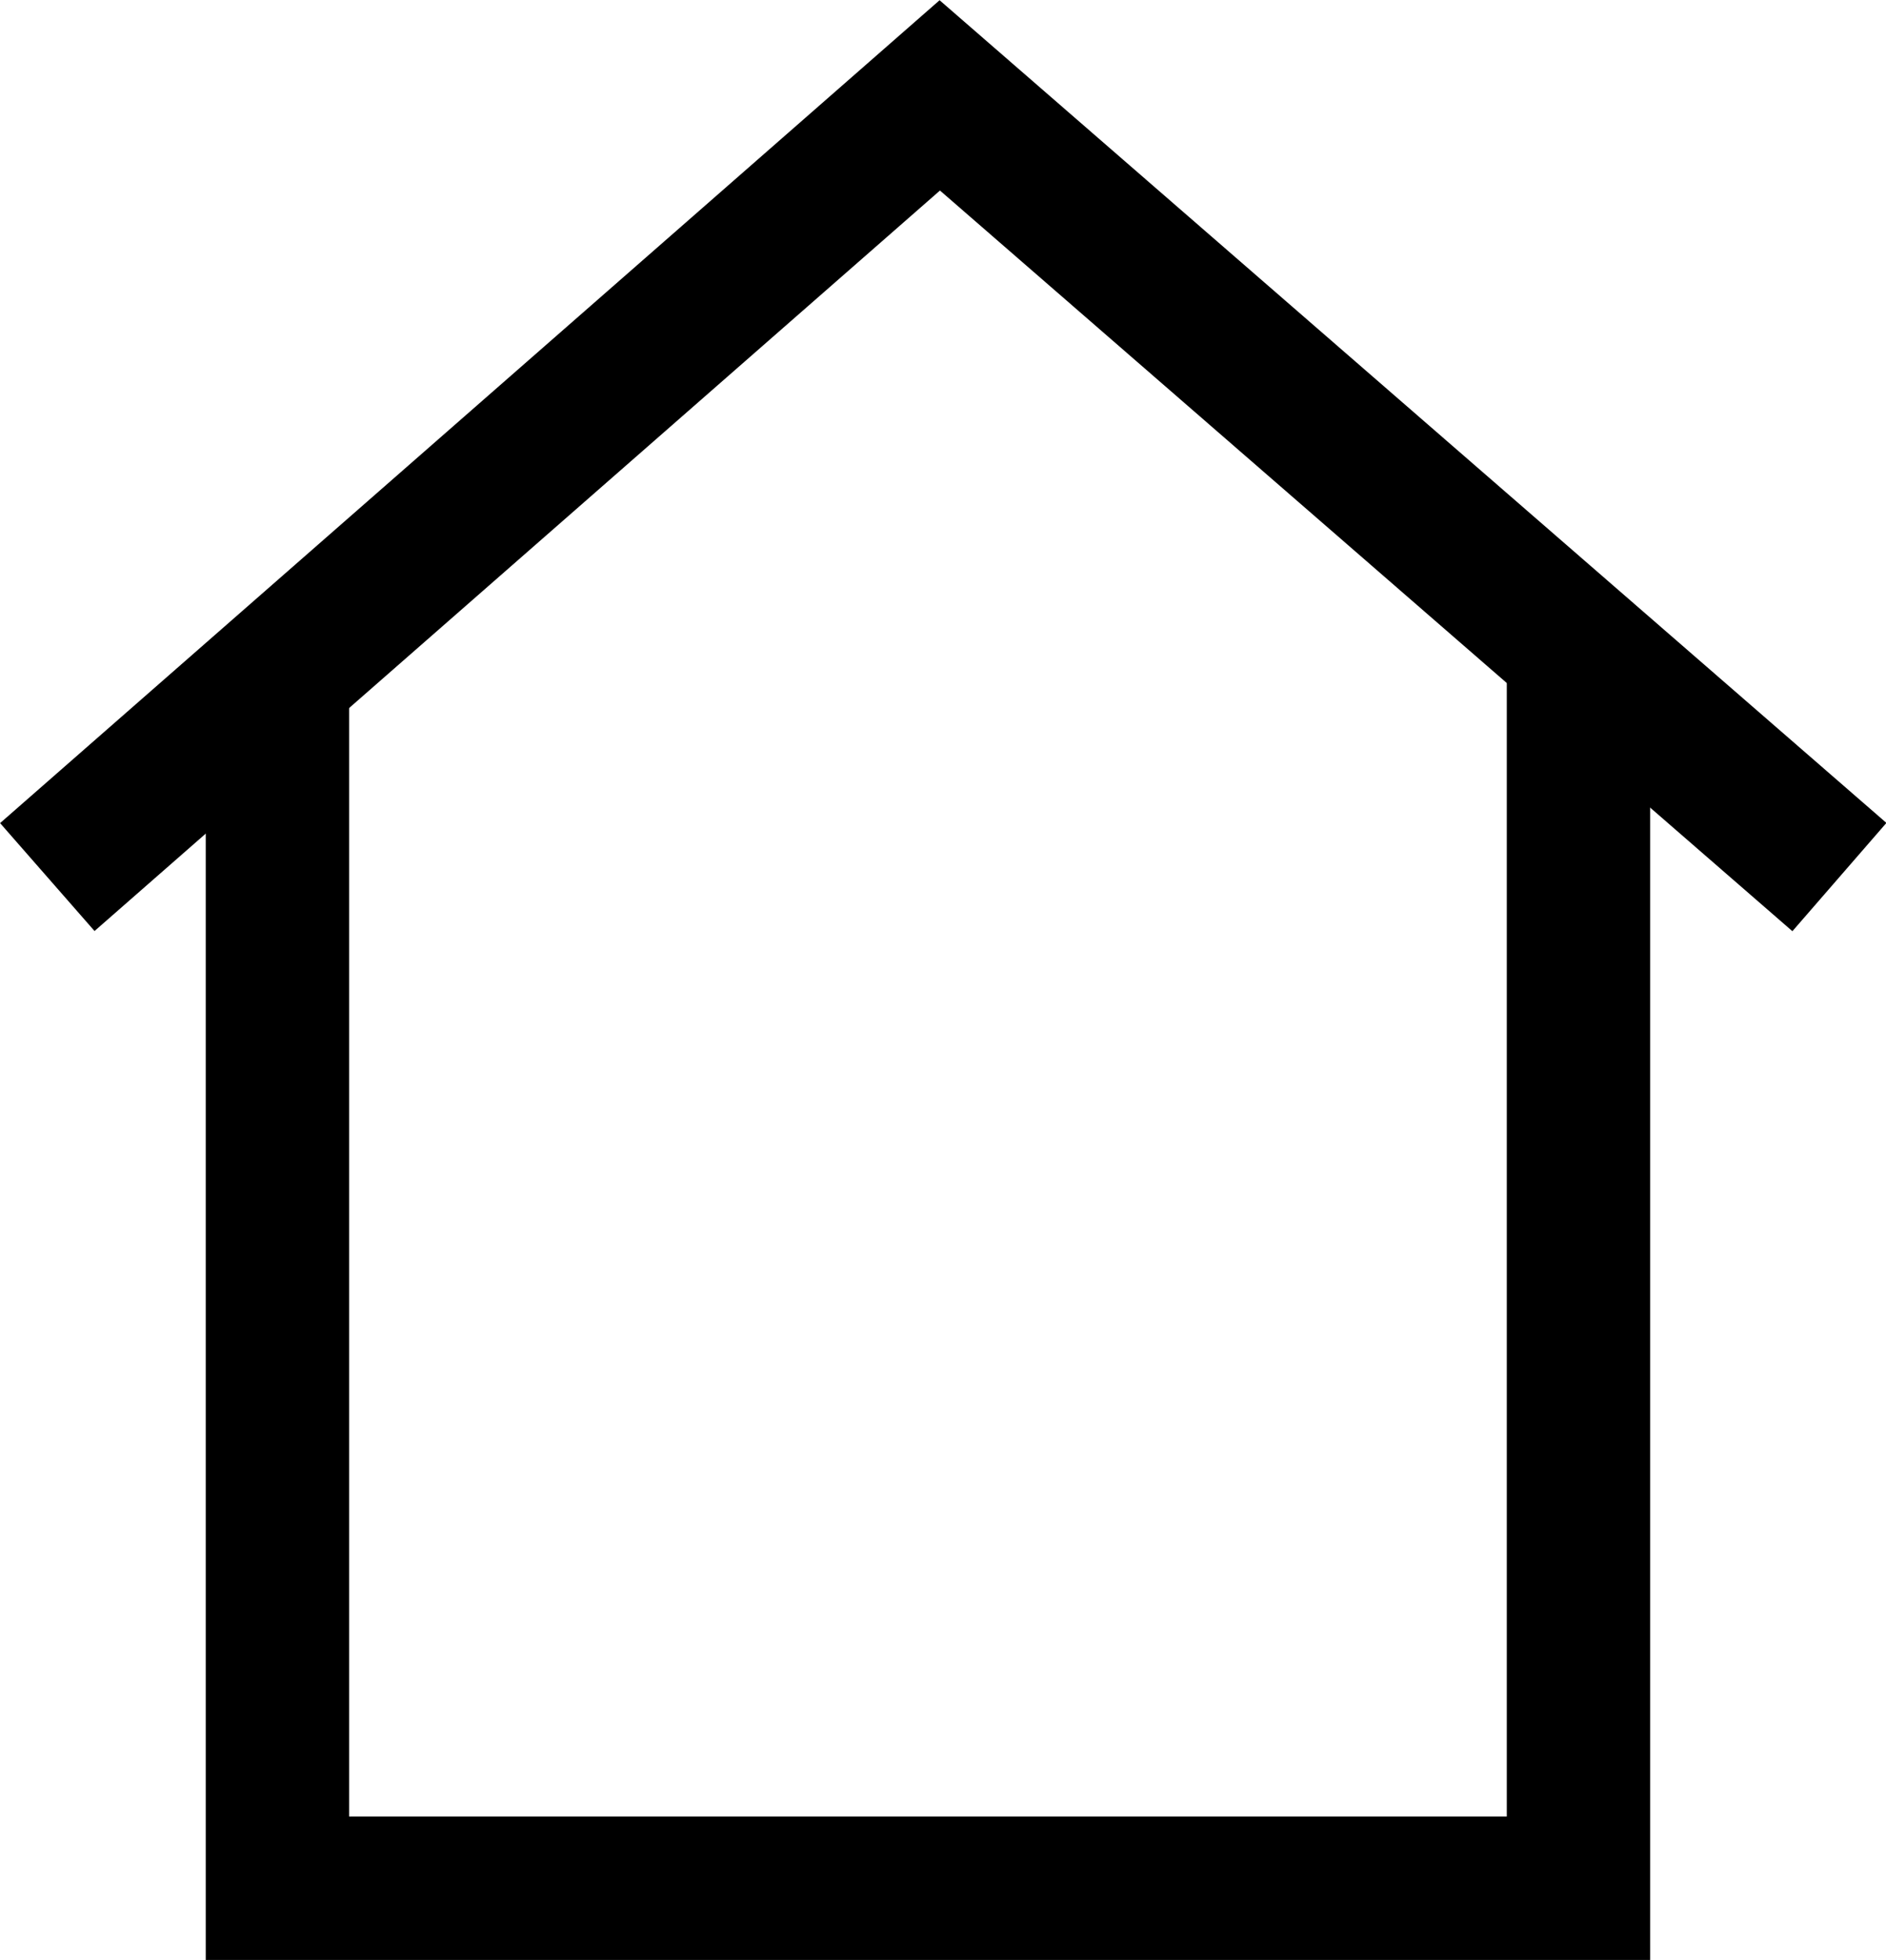 <svg xmlns="http://www.w3.org/2000/svg" viewBox="0 0 26.31 27.33">
  <defs>
    <style>
      .a {
        fill: none;
        stroke: #000;
        stroke-width: 2px;
      }
    </style>
  </defs>
  <title>ico-nav-home-b</title>
  <g>
    <polyline class="a" points="22.02 9.06 22.02 26.33 3.87 26.33 3.87 9.22"/>
    <polyline class="a" points="0.66 12.23 13.11 1.33 25.66 12.23"/>
  </g>
</svg>
